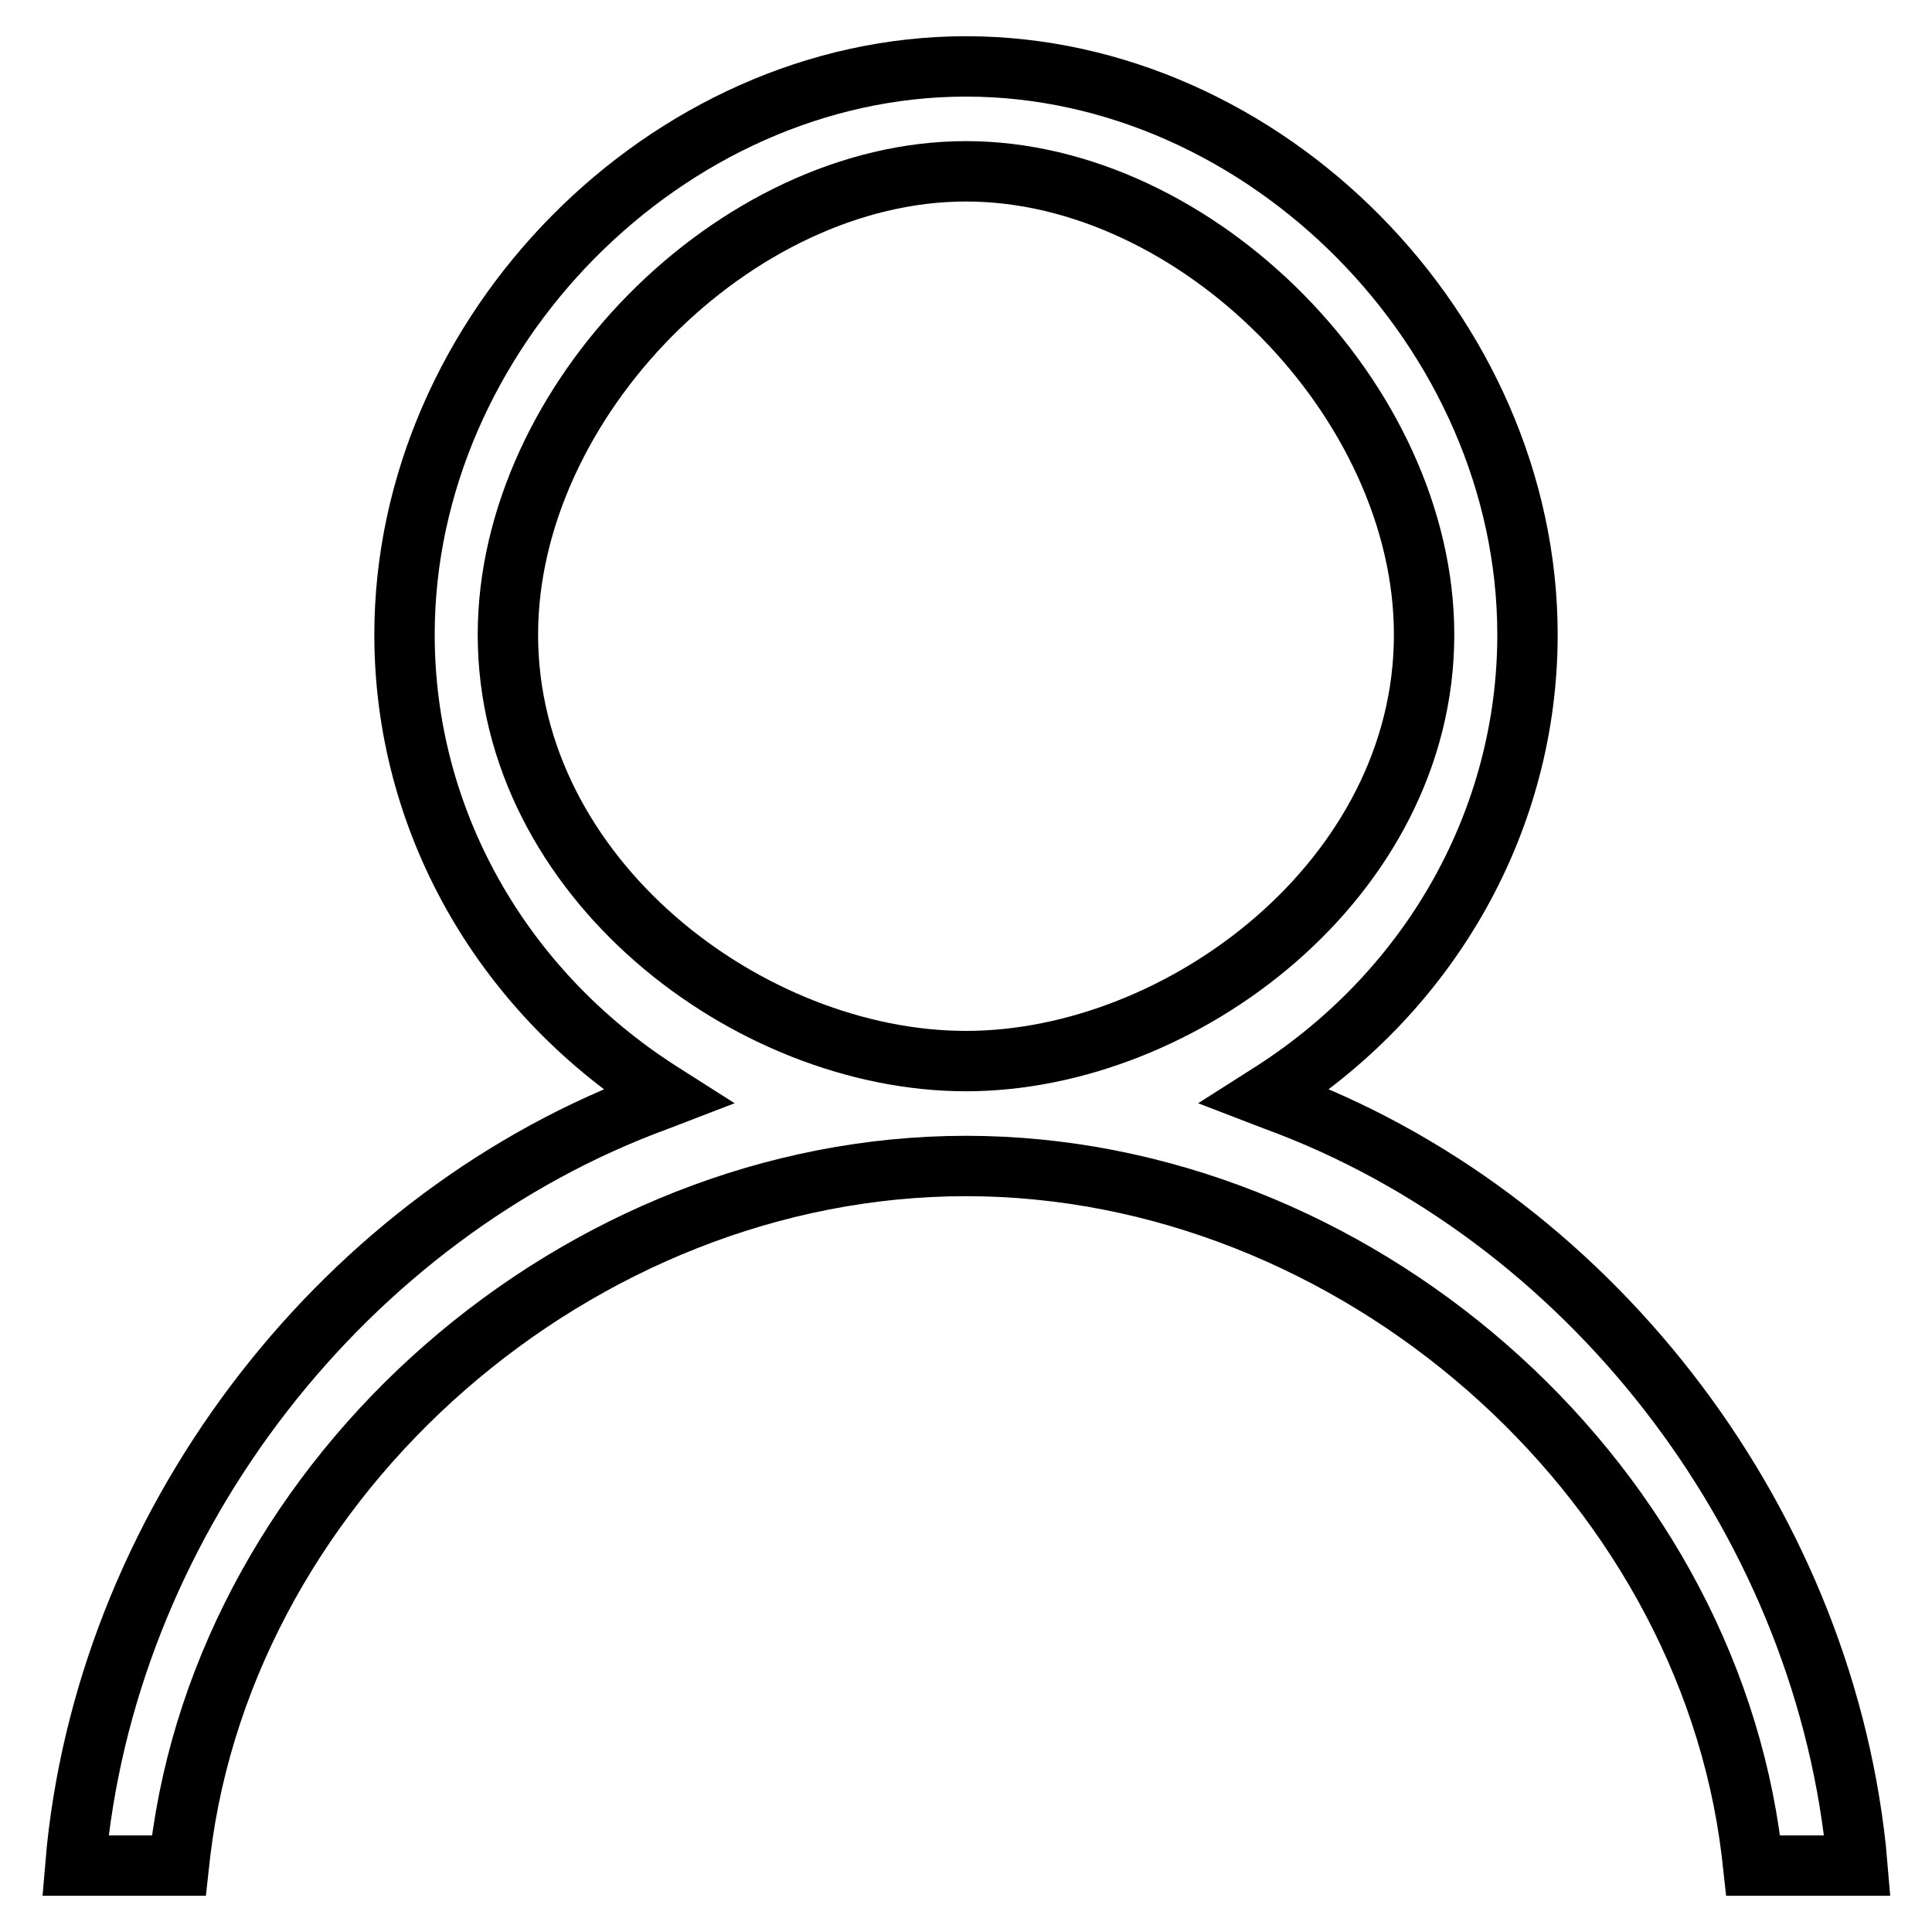 <?xml version="1.0" encoding="utf-8"?>
<!-- Svg Vector Icons : http://www.onlinewebfonts.com/icon -->
<!DOCTYPE svg PUBLIC "-//W3C//DTD SVG 1.1//EN" "http://www.w3.org/Graphics/SVG/1.1/DTD/svg11.dtd">
<svg version="1.1" xmlns="http://www.w3.org/2000/svg" xmlns:xlink="http://www.w3.org/1999/xlink" x="0px" y="0px" viewBox="0 0 256 256" enable-background="new 0 0 256 256" xml:space="preserve">
<g> <path stroke-width="8" fill-opacity="0" stroke="#000000"  d="M232.3,247.2l-0.2-1.8c-6.1-50.1-52.8-90.9-104.1-90.9c-51.3,0-98,40.8-104.1,90.9l-0.2,1.8H10l0.2-2.3 c4.7-44.2,35.7-84,77-99.1l1.3-0.5l-1.1-0.7C66.2,131,53.6,108.4,53.6,84.1C53.6,44,88.4,8.8,128,8.8c39.6,0,74.4,35.2,74.4,75.3 c0,24.3-12.6,46.9-33.7,60.5l-1.1,0.7l1.3,0.5c41.3,15.1,72.2,54.9,77,99.1l0.2,2.3H232.3z M128,22.7c-30.6,0-60.7,30.4-60.7,61.4 c0,32.3,32,56.5,60.7,56.5c28.6,0,60.7-24.2,60.7-56.5C188.7,53.1,158.6,22.7,128,22.7z"/></g>
</svg>